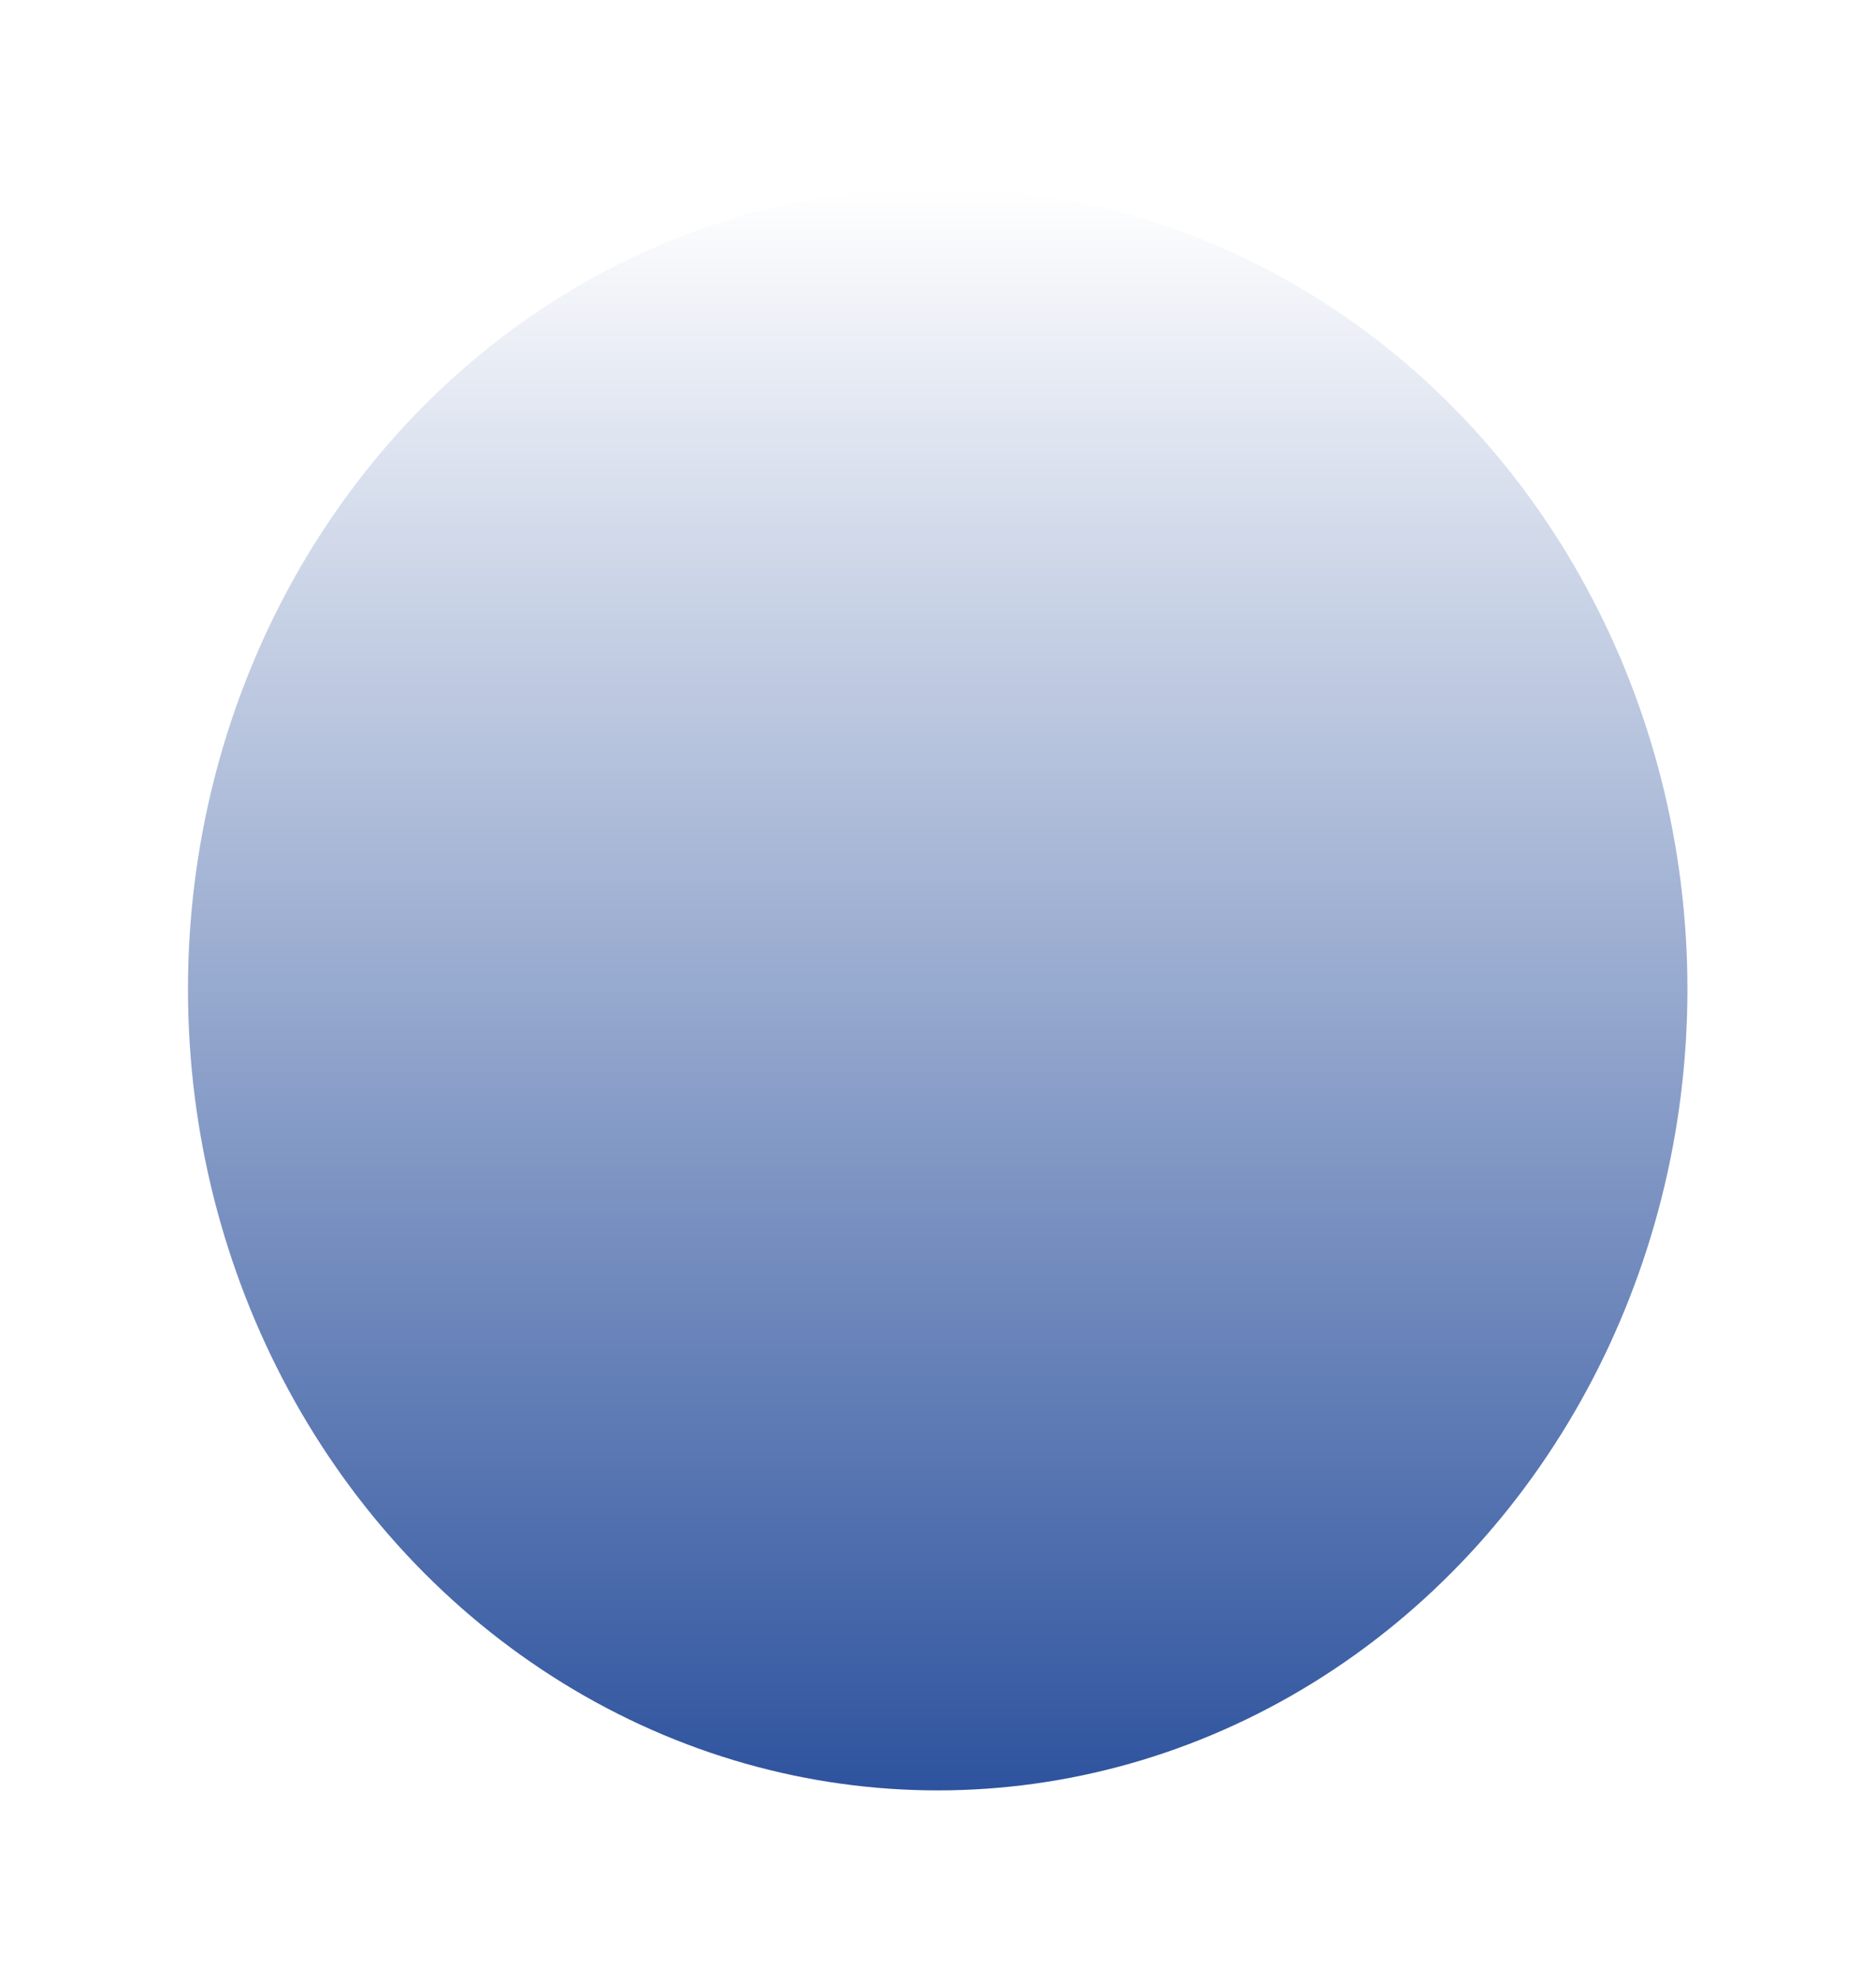 <?xml version="1.0" encoding="utf-8"?>
<svg xmlns="http://www.w3.org/2000/svg" fill="none" height="100%" overflow="visible" preserveAspectRatio="none" style="display: block;" viewBox="0 0 1497 1579" width="100%">
<g filter="url(#filter0_f_0_145)" id="Ellipse 3">
<ellipse cx="748.261" cy="789.274" fill="url(#paint0_linear_0_145)" rx="598.261" ry="639.274"/>
</g>
<defs>
<filter color-interpolation-filters="sRGB" filterUnits="userSpaceOnUse" height="1578.55" id="filter0_f_0_145" width="1496.52" x="0" y="0">
<feFlood flood-opacity="0" result="BackgroundImageFix"/>
<feBlend in="SourceGraphic" in2="BackgroundImageFix" mode="normal" result="shape"/>
<feGaussianBlur result="effect1_foregroundBlur_0_145" stdDeviation="75"/>
</filter>
<linearGradient gradientUnits="userSpaceOnUse" id="paint0_linear_0_145" x1="748.261" x2="748.261" y1="150" y2="1428.55">
<stop stop-color="white"/>
<stop offset="1" stop-color="#2E539E"/>
</linearGradient>
</defs>
</svg>